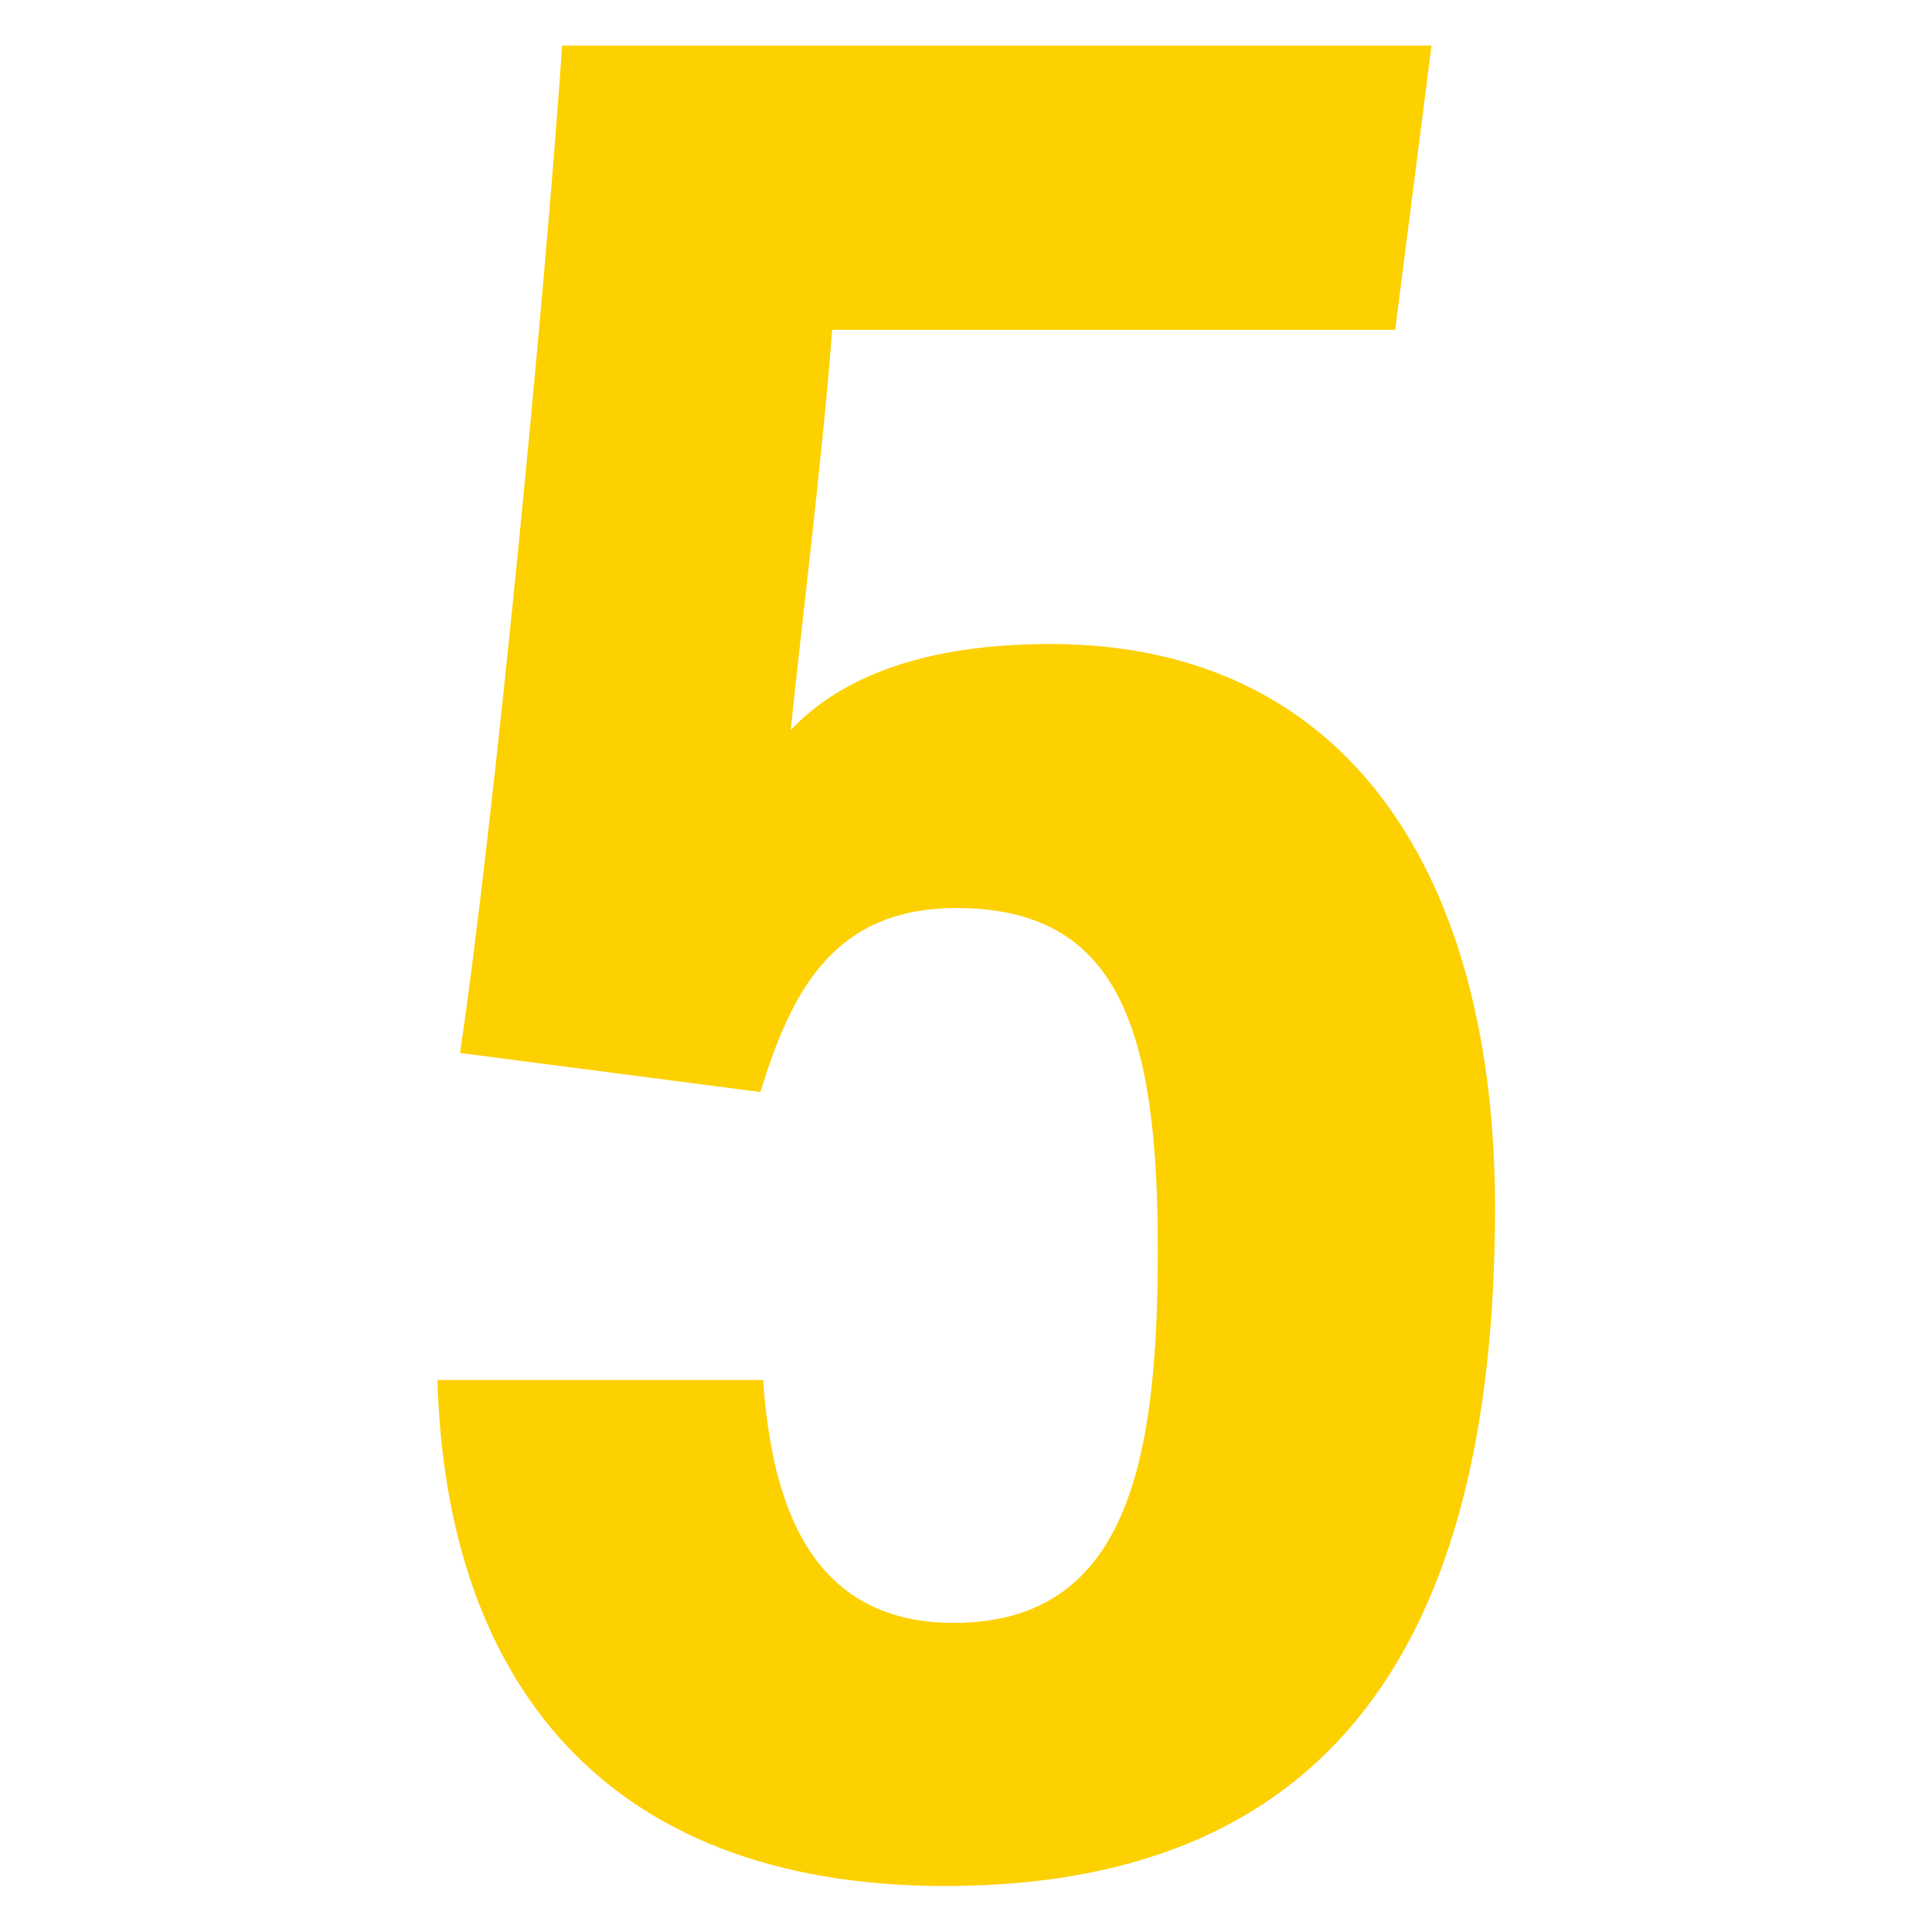 <svg id="レイヤー_1" data-name="レイヤー 1" xmlns="http://www.w3.org/2000/svg" viewBox="0 0 84 84"><defs><style>.cls-1{fill:#fdd000;}.cls-2{fill:none;}</style></defs><path class="cls-1" d="M60.66,14.34H36.18c-.36,5-1.44,13.8-1.8,17.4C36.54,29.46,40.14,28,45.66,28,58.74,28,65,38.22,65,52.5,65,68.7,59.82,82,41.1,82c-15,0-21.72-9.12-22.08-22H33.18c.36,5.16,1.92,10.56,8.28,10.56,7.56,0,8.88-7,8.88-16.2,0-9.6-1.68-14.88-8.76-14.88-5.4,0-7.2,3.72-8.52,8L20,45.78c1.44-9.6,3.72-33.12,4.44-43.8h37.8Z"/><rect class="cls-2" width="84" height="84"/></svg>